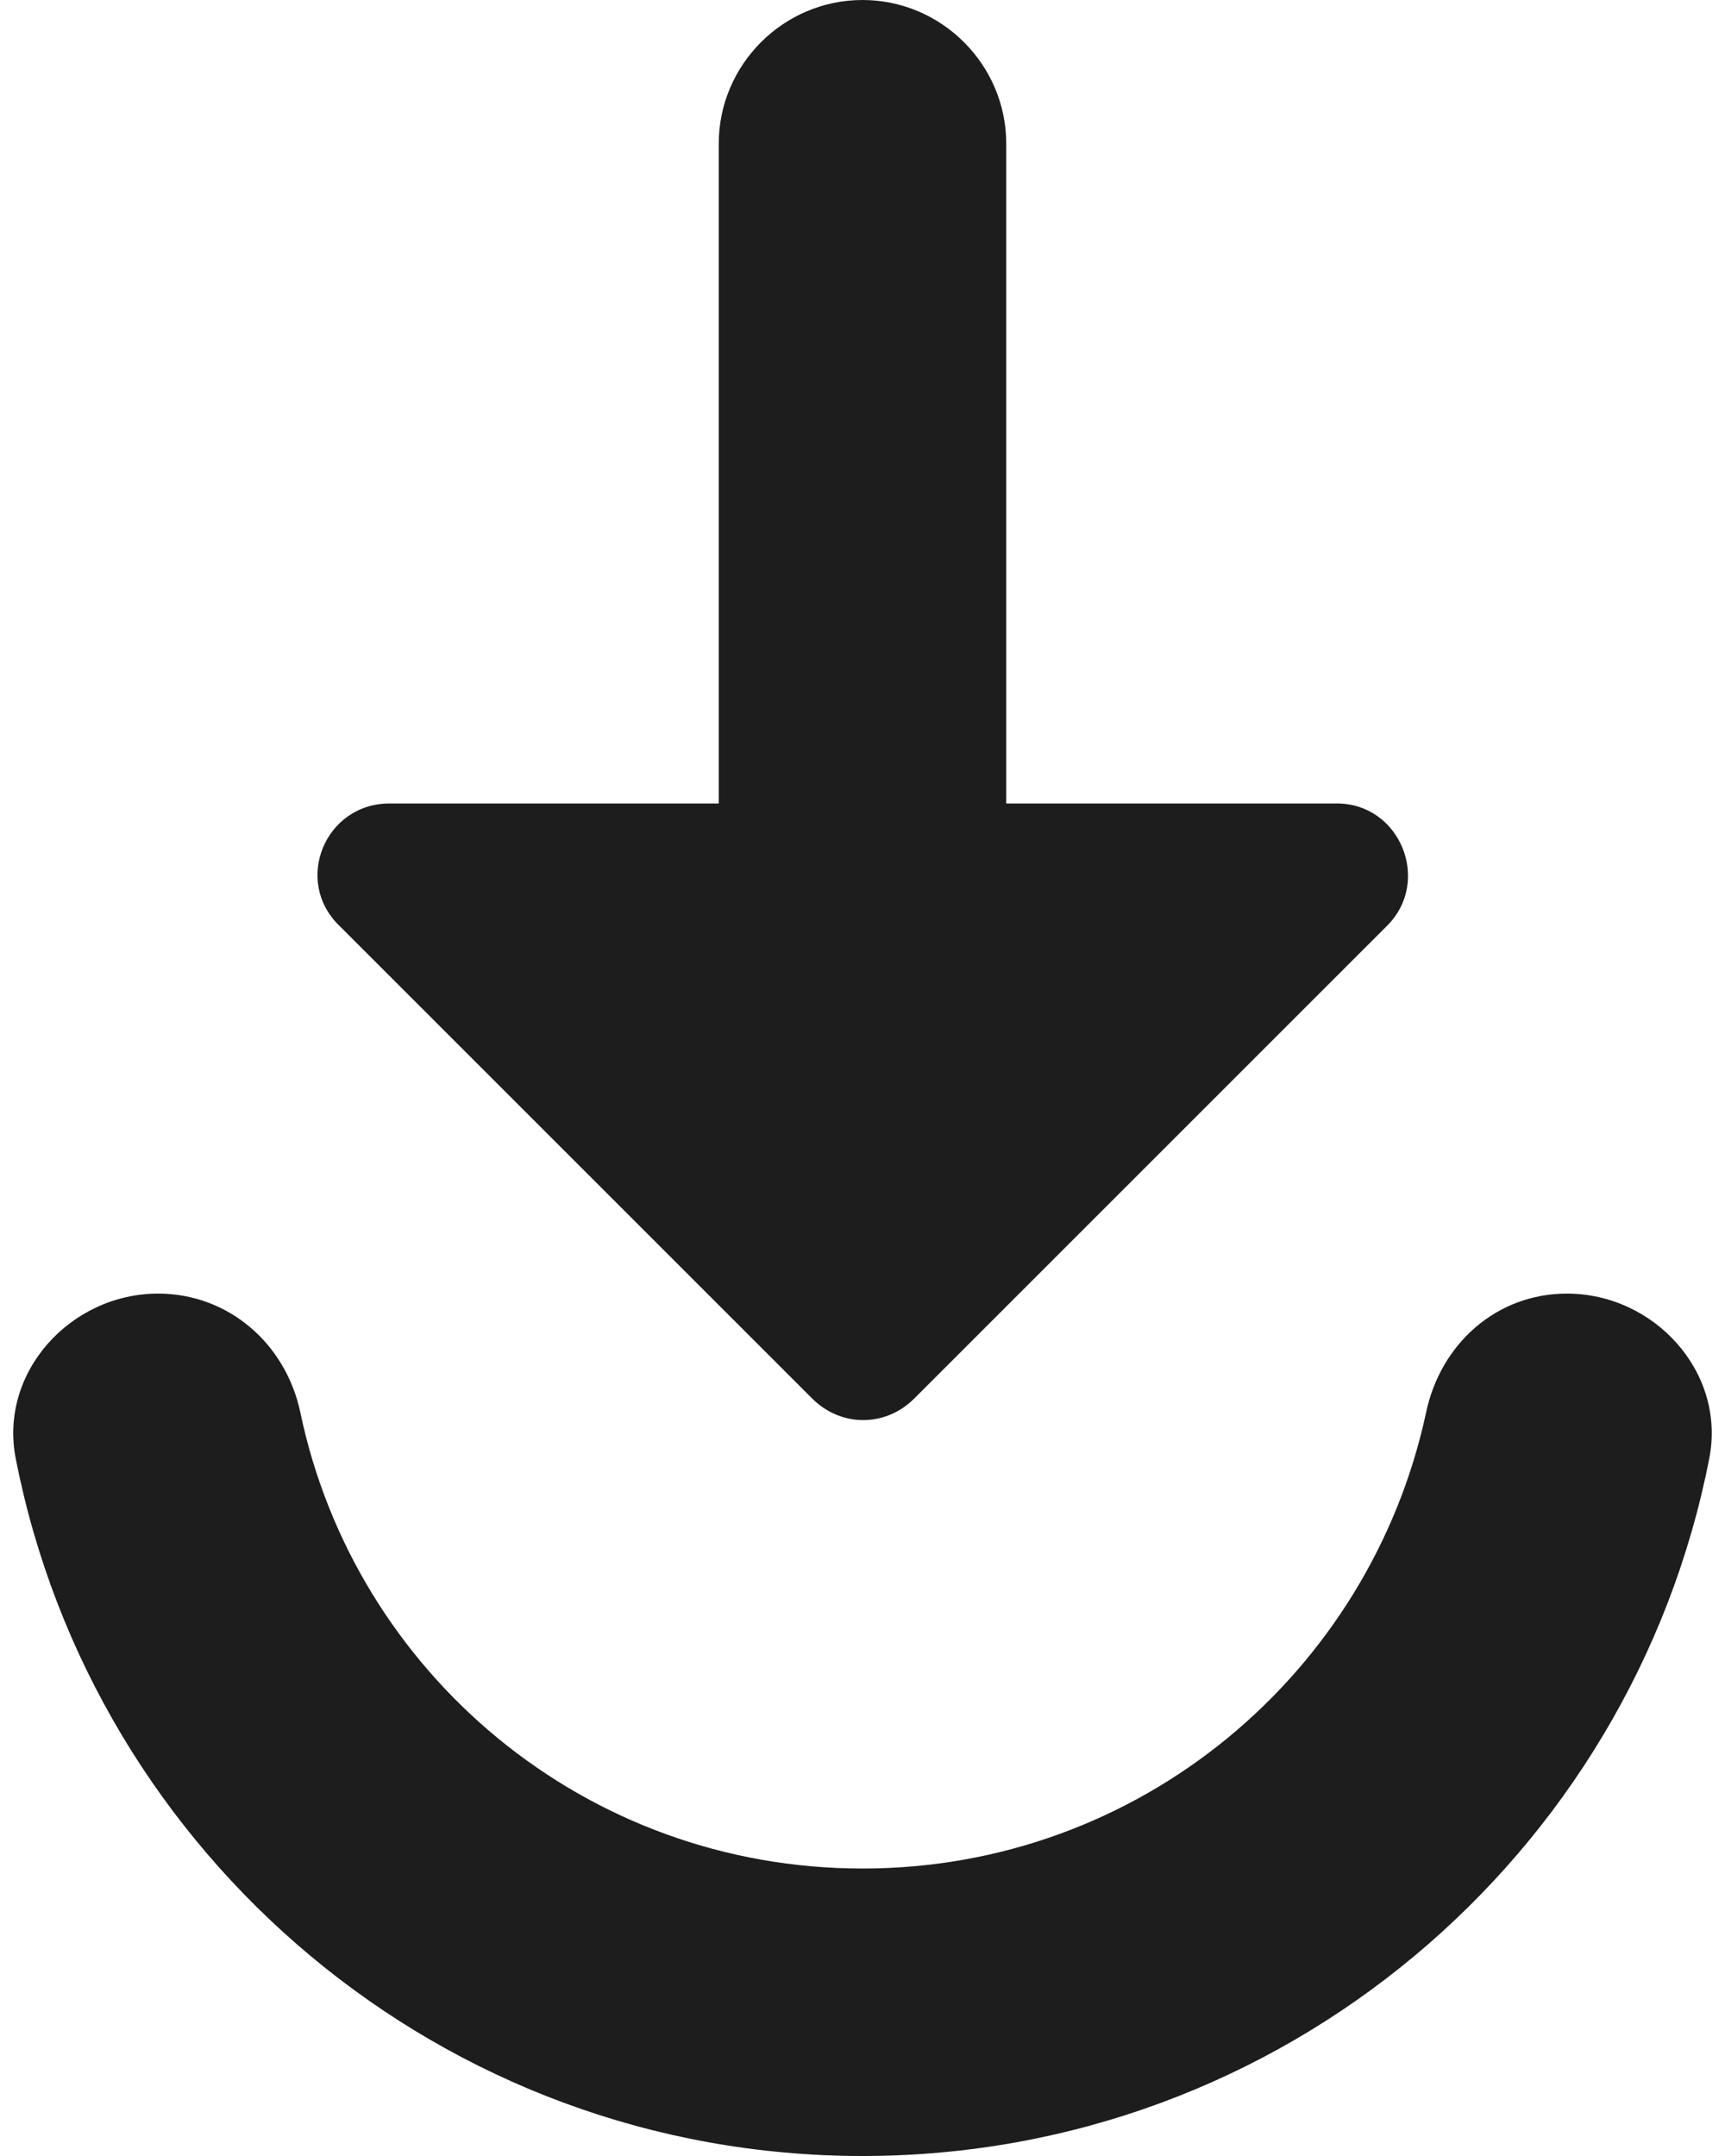 <?xml version="1.0" encoding="UTF-8"?>
<svg width="12px" height="15px" viewBox="0 0 12 15" version="1.1" xmlns="http://www.w3.org/2000/svg" xmlns:xlink="http://www.w3.org/1999/xlink">
    <!-- Generator: Sketch 52.5 (67469) - http://www.bohemiancoding.com/sketch -->
    <title>play_for_work</title>
    <desc>Created with Sketch.</desc>
    <g id="Icons" stroke="none" stroke-width="1" fill="none" fill-rule="evenodd">
        <g id="Rounded" transform="translate(-378, -379)">
            <g id="Action" transform="translate(100, 100)">
                <g id="-Round-/-Action-/-play_for_work" transform="translate(272, 274)">
                    <g>
                        <polygon id="Path" points="0 0 24 0 24 24 0 24"></polygon>
                        <path d="M11,6 L11,10.59 L8.71,10.59 C8.26,10.59 8.04,11.13 8.36,11.44 L11.65,14.73 C11.85,14.93 12.16,14.93 12.36,14.73 L15.65,11.44 C15.96,11.13 15.74,10.59 15.3,10.59 L13,10.59 L13,6 C13,5.45 12.55,5 12,5 C11.45,5 11,5.45 11,6 Z M7.1,14 C6.49,14 5.99,14.55 6.11,15.15 C6.65,17.91 9.08,20 12,20 C14.92,20 17.35,17.91 17.89,15.15 C18.01,14.55 17.51,14 16.9,14 C16.41,14 16.02,14.35 15.92,14.83 C15.53,16.64 13.93,18 12,18 C10.07,18 8.47,16.64 8.09,14.83 C7.99,14.35 7.59,14 7.1,14 Z" id="🔹Icon-Color" fill="#1D1D1D"></path>
                    </g>
                </g>
            </g>
        </g>
    </g>
</svg>